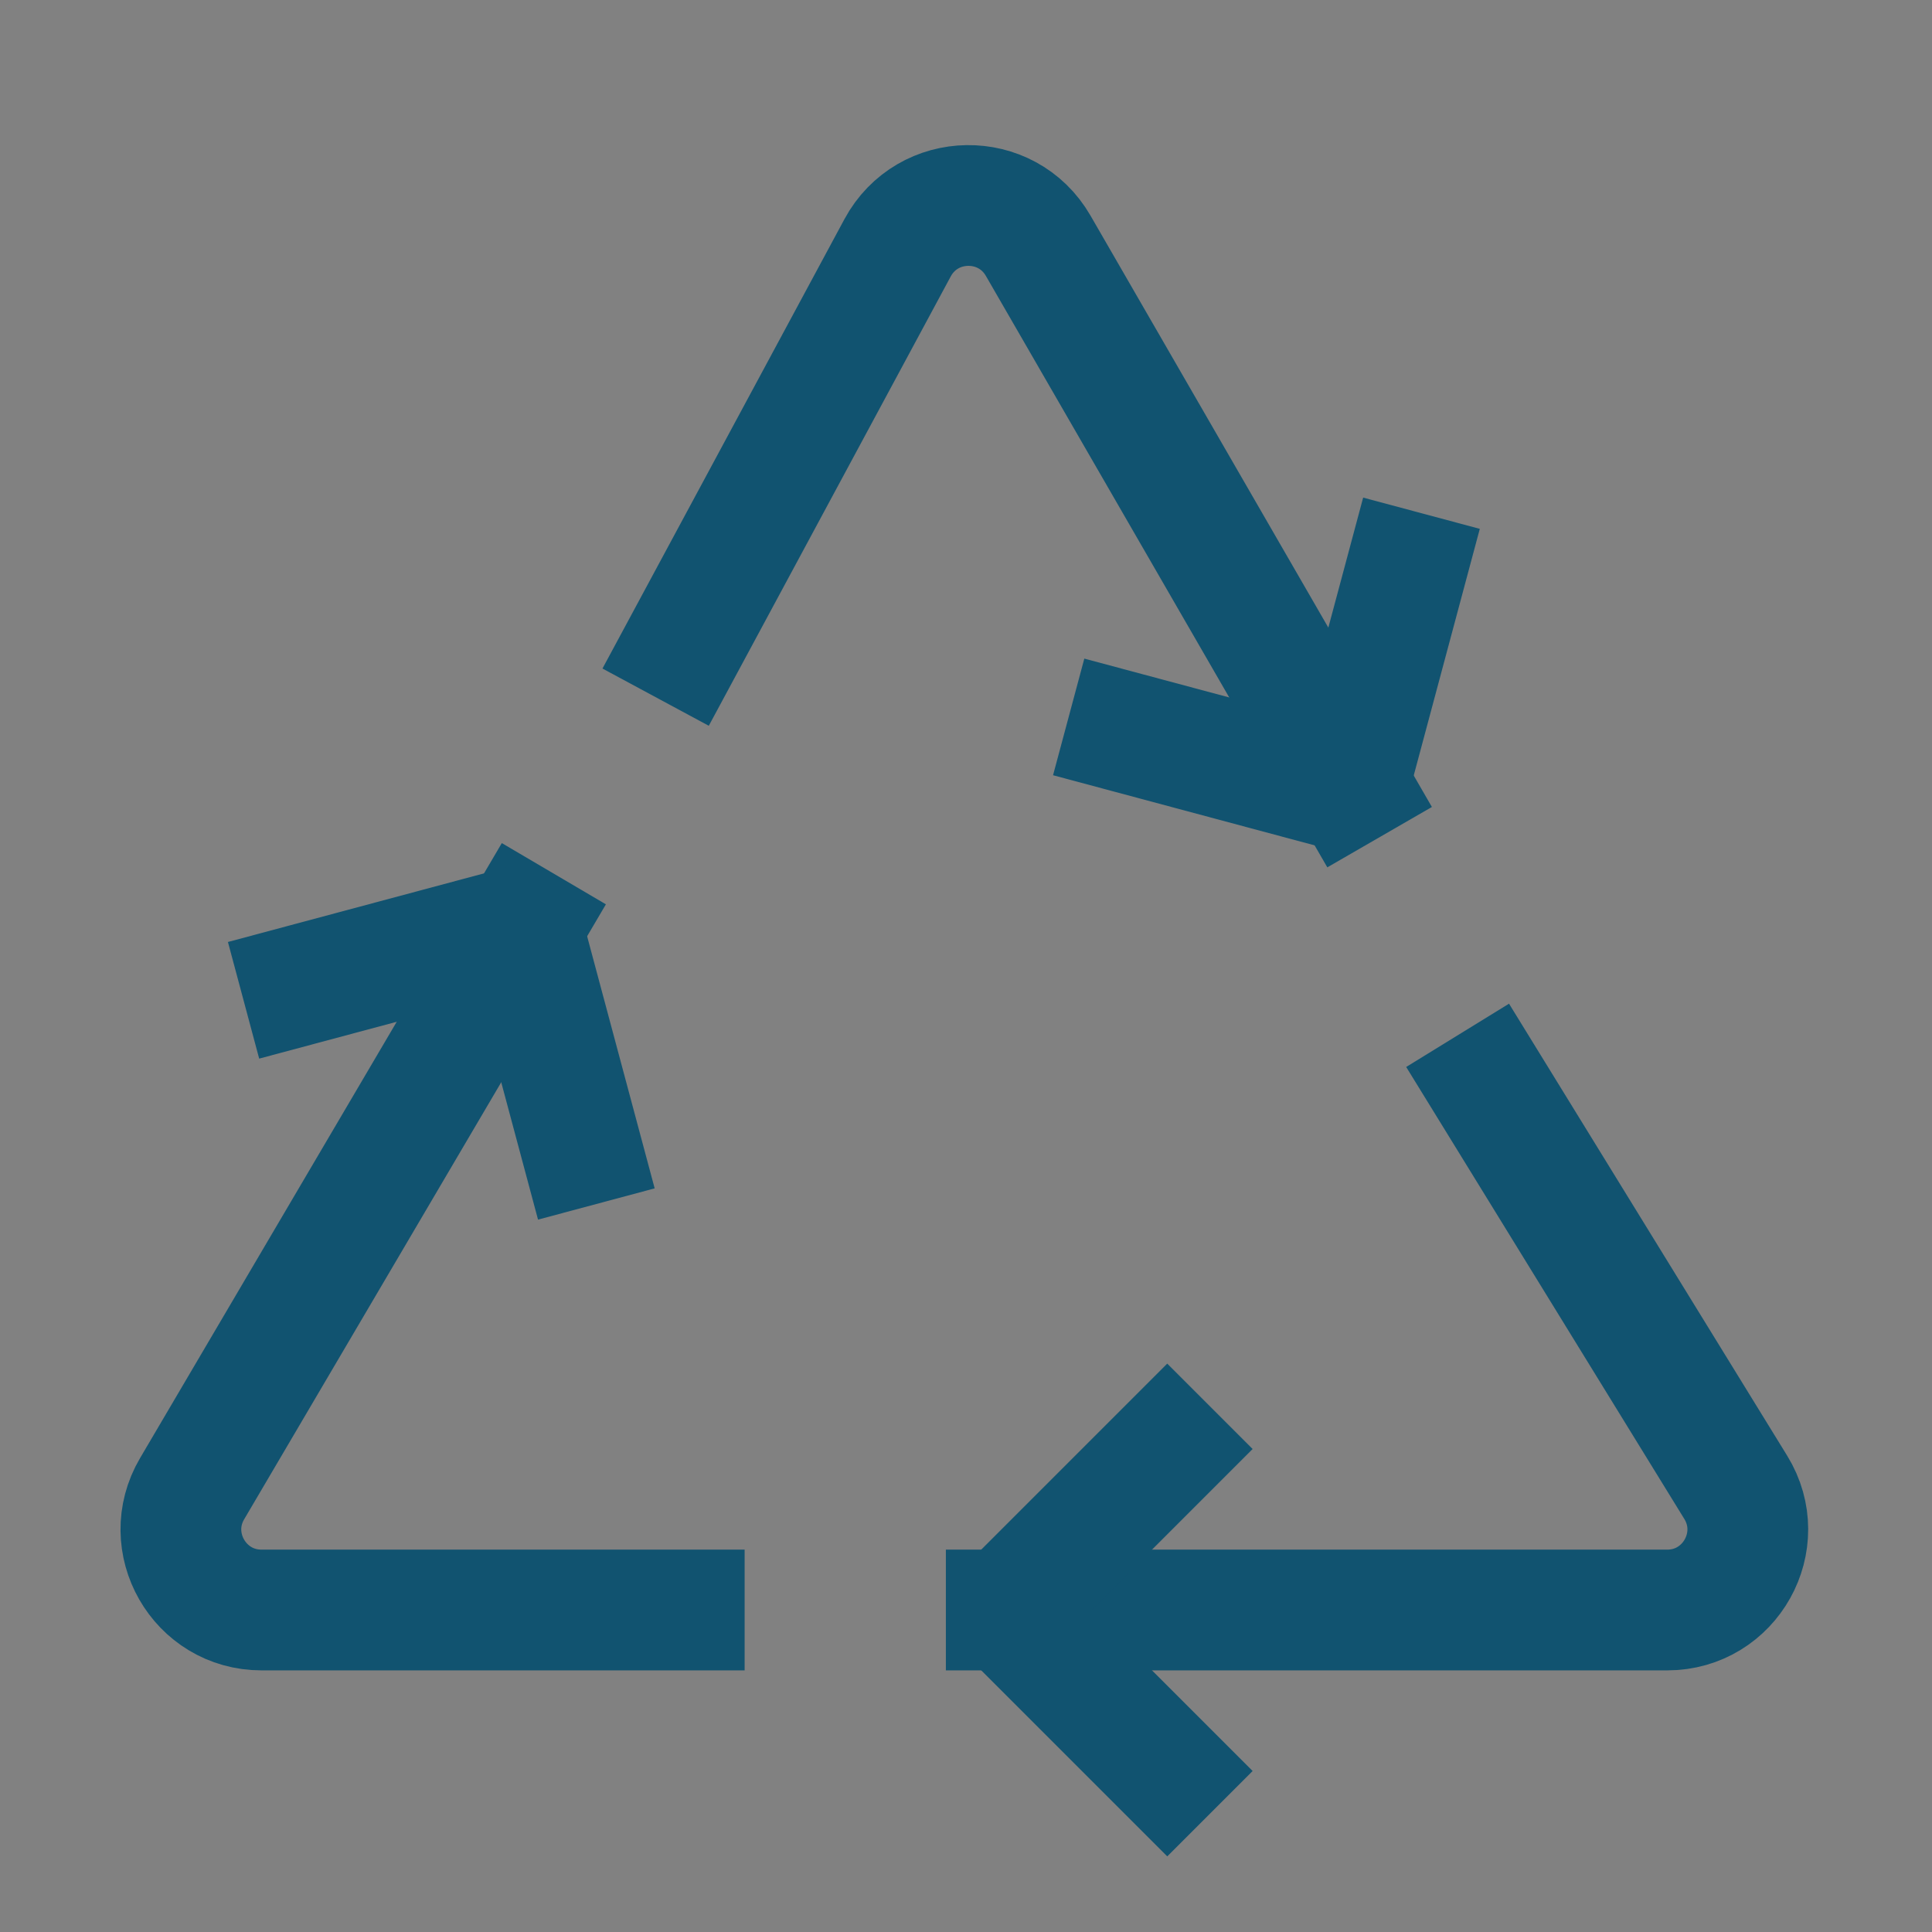 <?xml version="1.0" encoding="UTF-8"?><svg width="48" height="48" viewBox="0 0 48 48" fill="none" xmlns="http://www.w3.org/2000/svg"><rect x="0" y="0" width="48" height="48" fill="#808080" stroke="none"/><rect width="48" height="48" fill="white" fill-opacity="0.01"/><path d="M33.526 19.5L25.793 6.105C25.01 4.749 23.043 4.778 22.3 6.157L17 16" stroke="#115370" stroke-width="3" stroke-linecap="square" stroke-linejoin="bevel"/><path d="M25 40H41.421C42.986 40 43.944 38.284 43.124 36.952L37 27" stroke="#115370" stroke-width="3" stroke-linecap="square" stroke-linejoin="bevel"/><path d="M13 23L4.773 36.986C3.989 38.319 4.95 40 6.497 40H17" stroke="#115370" stroke-width="3" stroke-linecap="square" stroke-linejoin="bevel"/><path d="M29 36L25 40L29 44" stroke="#115370" stroke-width="3" stroke-linecap="square" stroke-linejoin="bevel"/><path d="M28 18.2L33.464 19.665L34.928 14.2" stroke="#115370" stroke-width="3" stroke-linecap="square" stroke-linejoin="bevel"/><path d="M7.5 24.464L12.964 23L14.428 28.464" stroke="#115370" stroke-width="3" stroke-linecap="square" stroke-linejoin="bevel"/></svg>